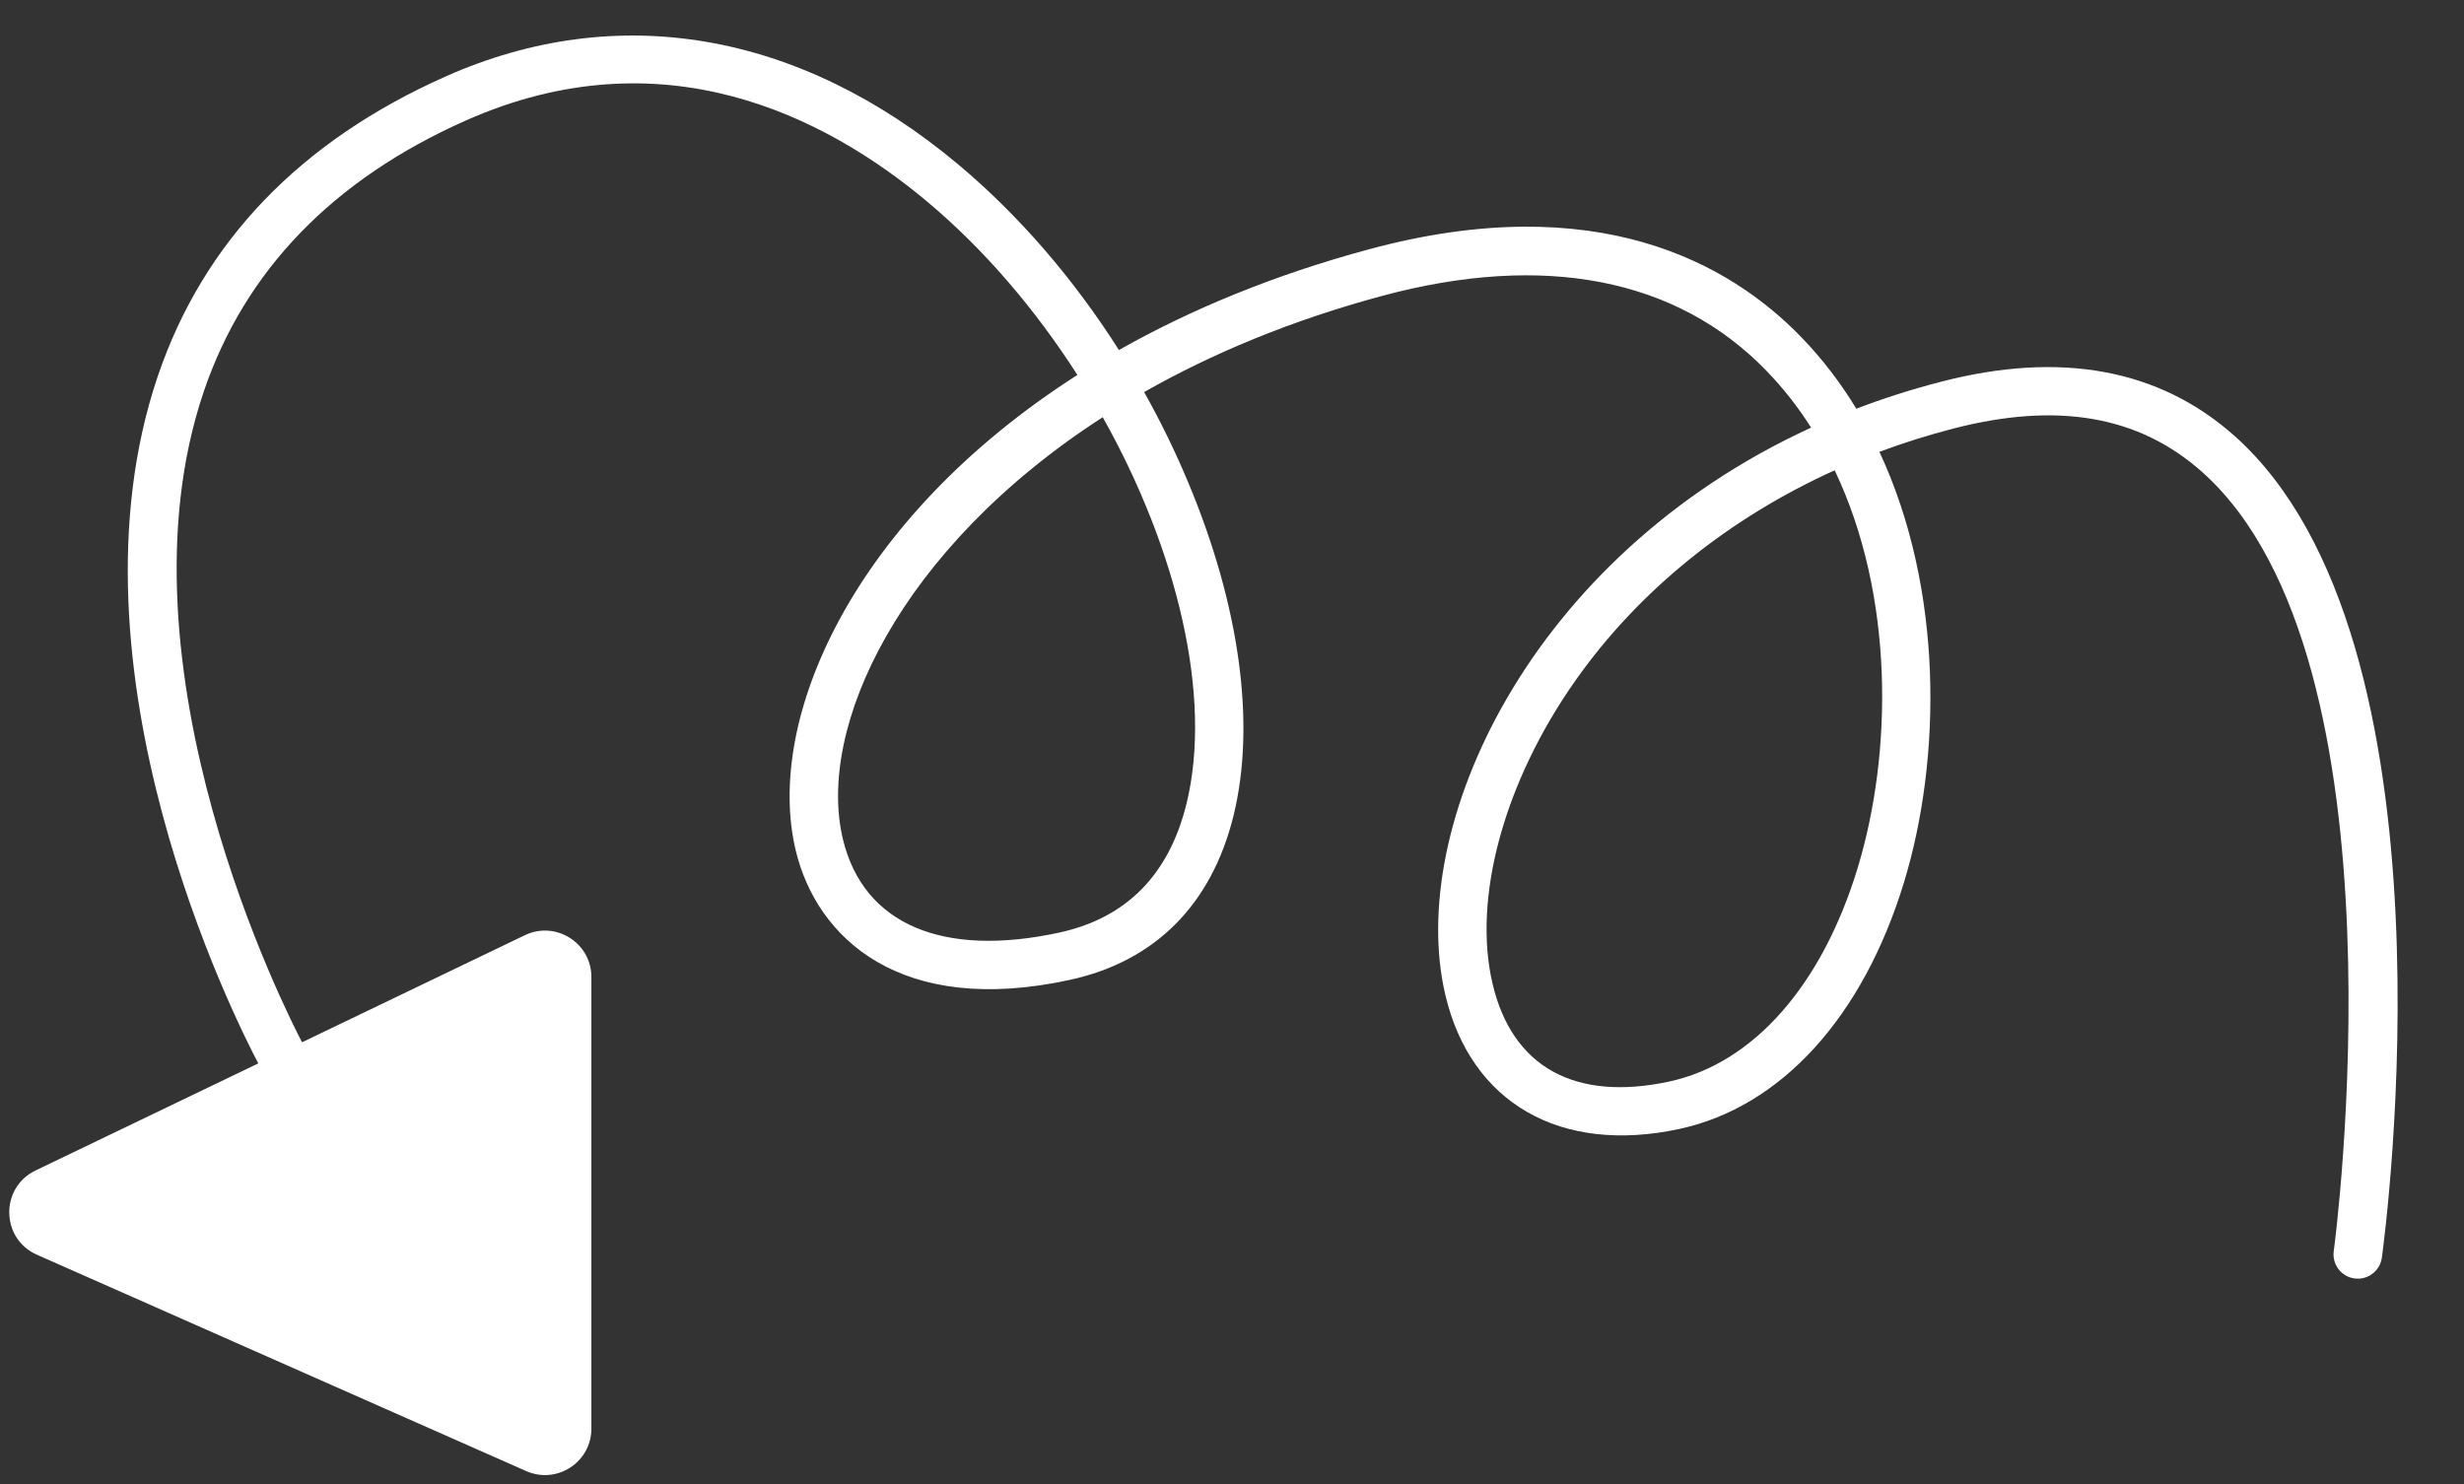 <?xml version="1.0" encoding="UTF-8" standalone="no"?><svg xmlns="http://www.w3.org/2000/svg" xmlns:xlink="http://www.w3.org/1999/xlink" fill="#000000" height="288.1" preserveAspectRatio="xMidYMid meet" version="1" viewBox="-1.8 -6.9 478.1 288.1" width="478.1" zoomAndPan="magnify"><rect x="-1.8" y="-6.9" width="478.1" height="288.1" fill="#333333" stroke="none"/><g><g id="change1_1"><path d="M431.75,77.68c-14.54-12.95-33.66-16.5-56.83-10.52-5.76,1.48-11.27,3.25-16.53,5.26-3.02-4.97-6.57-9.65-10.69-13.9-13.88-14.34-39.69-28.94-83.8-17.06-18.6,5.01-34.77,11.75-48.59,19.57-8.8-13.85-19.46-26.21-31.22-36.05C153.28-.81,117.99-6.87,84.71,7.92c-28.25,12.55-47.05,32.12-55.88,58.15-19.32,56.93,15.14,125.17,19.49,133.41L5.1,220.26c-6.92,3.33-6.77,13.24,.26,16.35l94.94,41.99c5.95,2.63,12.65-1.73,12.65-8.24v-87.64c0-6.63-6.93-10.99-12.91-8.12l-43.23,20.78c-2.74-5.22-37.26-72.77-19.06-126.33,7.96-23.42,25.05-41.1,50.78-52.54,38.21-16.99,69.77-.86,89.52,15.67,11.16,9.34,21.08,21.01,29.2,33.69-43.8,28.01-60.77,67.16-54.62,92.42,4.09,16.79,20.21,32.17,53.2,24.97,16.51-3.6,27.48-14.63,31.72-31.88,4.36-17.76,1.22-40.76-8.84-64.76-2.5-5.97-5.35-11.8-8.51-17.43,13.13-7.46,28.49-13.9,46.16-18.66,31.41-8.46,57.2-3.43,74.58,14.52,3.29,3.4,6.18,7.1,8.68,11.04-54.77,25.14-78.63,77.64-70.97,110.11,4.95,20.98,22.33,30.95,45.36,26.01,19.76-4.24,35.67-21.7,43.65-47.93,7.28-23.92,7.69-56.78-4.79-83.49,4.67-1.74,9.47-3.26,14.4-4.53,20.22-5.21,35.99-2.45,48.21,8.43,40.84,36.39,25.71,150.07,25.55,151.22-.35,2.58,1.45,4.95,4.02,5.31,.22,.03,.44,.04,.65,.04,2.31,0,4.33-1.71,4.66-4.06,.67-4.87,15.96-119.81-28.61-159.53Zm-203.35,71.46c-3.37,13.72-11.64,22.1-24.58,24.93-22.72,4.96-38.05-1.6-42.04-18-5.26-21.61,10.85-56.47,50.39-82,14.45,25.74,21.36,54.23,16.24,75.07Zm130.25,12.41c-6.95,22.85-20.29,37.96-36.61,41.46-18.26,3.91-30.42-2.82-34.23-18.97-3.93-16.65,2.23-39.21,16.08-58.87,12.29-17.44,29.69-31.47,50.3-40.8,11.64,24.43,11.22,54.94,4.46,77.17Z" fill="#ffffff"/></g></g></svg>